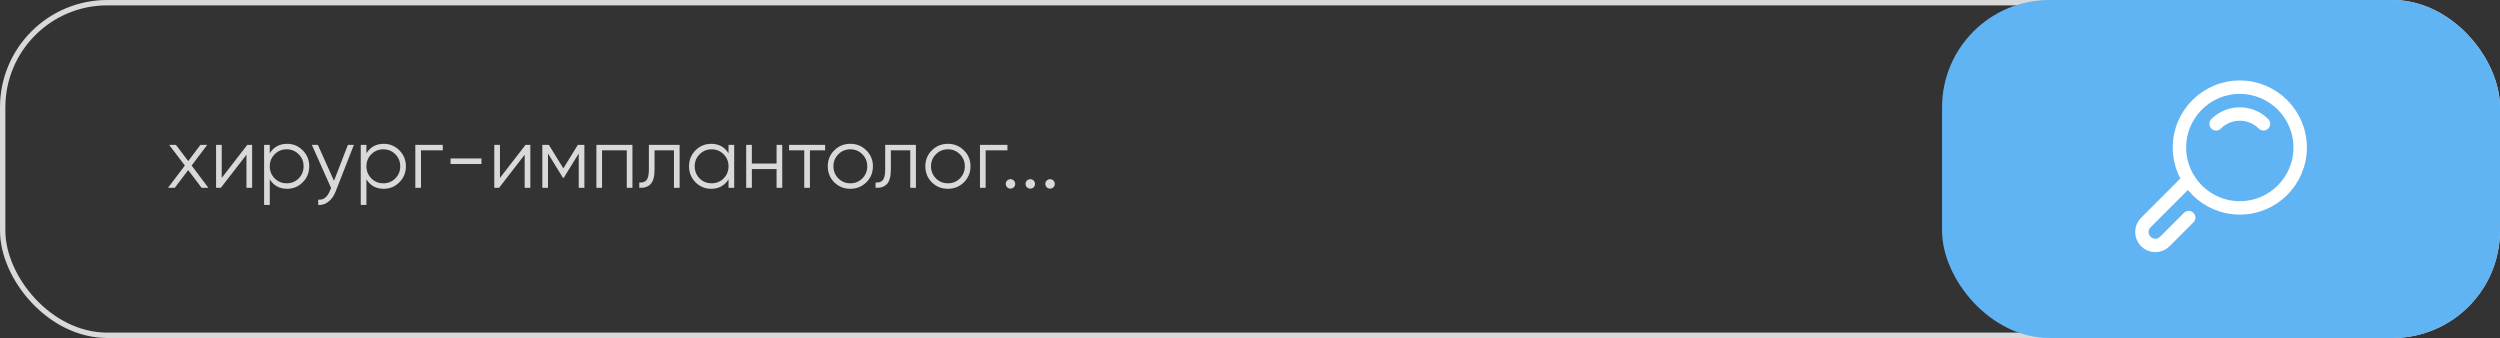 <svg width="466" height="63" viewBox="0 0 466 63" fill="none" xmlns="http://www.w3.org/2000/svg">
<rect x="0" y="0" width="466" height="63" fill="#333333" stroke="none"/>
<path d="M35.72 30.856L38.84 35H37.576L35.08 31.704L32.584 35H31.32L34.456 30.856L31.528 27H32.792L35.08 30.024L37.368 27H38.632L35.72 30.856ZM41.332 33.16L46.1 27H46.996V35H45.94V28.84L41.172 35H40.276V27H41.332V33.16ZM53.517 26.808C54.659 26.808 55.629 27.213 56.429 28.024C57.24 28.835 57.645 29.827 57.645 31C57.645 32.173 57.24 33.165 56.429 33.976C55.629 34.787 54.659 35.192 53.517 35.192C52.099 35.192 51.021 34.605 50.285 33.432V38.2H49.229V27H50.285V28.568C51.021 27.395 52.099 26.808 53.517 26.808ZM51.197 33.256C51.805 33.864 52.552 34.168 53.437 34.168C54.323 34.168 55.069 33.864 55.677 33.256C56.285 32.627 56.589 31.875 56.589 31C56.589 30.115 56.285 29.368 55.677 28.76C55.069 28.141 54.323 27.832 53.437 27.832C52.552 27.832 51.805 28.141 51.197 28.76C50.589 29.368 50.285 30.115 50.285 31C50.285 31.875 50.589 32.627 51.197 33.256ZM62.257 33.704L64.849 27H65.969L62.545 35.736C62.225 36.547 61.777 37.171 61.201 37.608C60.635 38.056 60.006 38.253 59.313 38.2V37.208C60.273 37.325 61.003 36.771 61.505 35.544L61.713 35.048L58.129 27H59.249L62.257 33.704ZM71.533 26.808C72.674 26.808 73.645 27.213 74.445 28.024C75.256 28.835 75.661 29.827 75.661 31C75.661 32.173 75.256 33.165 74.445 33.976C73.645 34.787 72.674 35.192 71.533 35.192C70.114 35.192 69.037 34.605 68.301 33.432V38.2H67.245V27H68.301V28.568C69.037 27.395 70.114 26.808 71.533 26.808ZM69.213 33.256C69.821 33.864 70.568 34.168 71.453 34.168C72.338 34.168 73.085 33.864 73.693 33.256C74.301 32.627 74.605 31.875 74.605 31C74.605 30.115 74.301 29.368 73.693 28.76C73.085 28.141 72.338 27.832 71.453 27.832C70.568 27.832 69.821 28.141 69.213 28.76C68.605 29.368 68.301 30.115 68.301 31C68.301 31.875 68.605 32.627 69.213 33.256ZM77.417 27H82.537V28.024H78.473V35H77.417V27ZM89.743 30.568H83.983V29.544H89.743V30.568ZM93.192 33.16L97.96 27H98.856V35H97.8V28.84L93.032 35H92.136V27H93.192V33.16ZM107.713 27H108.929V35H107.873V28.616L105.073 33.16H104.945L102.145 28.616V35H101.089V27H102.305L105.009 31.384L107.713 27ZM111.167 27H117.887V35H116.831V28.024H112.223V35H111.167V27ZM120.952 27H126.68V35H125.624V28.024H122.008V31.592C122.008 32.925 121.752 33.843 121.24 34.344C120.739 34.845 120.045 35.064 119.16 35V34.008C119.779 34.072 120.232 33.923 120.52 33.56C120.808 33.197 120.952 32.541 120.952 31.592V27ZM135.797 28.568V27H136.853V35H135.797V33.432C135.061 34.605 133.984 35.192 132.565 35.192C131.424 35.192 130.448 34.787 129.637 33.976C128.837 33.165 128.437 32.173 128.437 31C128.437 29.827 128.837 28.835 129.637 28.024C130.448 27.213 131.424 26.808 132.565 26.808C133.984 26.808 135.061 27.395 135.797 28.568ZM130.405 33.256C131.013 33.864 131.76 34.168 132.645 34.168C133.53 34.168 134.277 33.864 134.885 33.256C135.493 32.627 135.797 31.875 135.797 31C135.797 30.115 135.493 29.368 134.885 28.76C134.277 28.141 133.53 27.832 132.645 27.832C131.76 27.832 131.013 28.141 130.405 28.76C129.797 29.368 129.493 30.115 129.493 31C129.493 31.875 129.797 32.627 130.405 33.256ZM144.753 30.488V27H145.809V35H144.753V31.512H140.145V35H139.089V27H140.145V30.488H144.753ZM147.082 27H153.802V28.024H150.97V35H149.914V28.024H147.082V27ZM161.48 33.992C160.659 34.792 159.667 35.192 158.504 35.192C157.32 35.192 156.323 34.792 155.512 33.992C154.702 33.181 154.296 32.184 154.296 31C154.296 29.816 154.702 28.824 155.512 28.024C156.323 27.213 157.32 26.808 158.504 26.808C159.678 26.808 160.67 27.213 161.48 28.024C162.302 28.824 162.712 29.816 162.712 31C162.712 32.173 162.302 33.171 161.48 33.992ZM156.264 33.256C156.872 33.864 157.619 34.168 158.504 34.168C159.39 34.168 160.136 33.864 160.744 33.256C161.352 32.627 161.656 31.875 161.656 31C161.656 30.115 161.352 29.368 160.744 28.76C160.136 28.141 159.39 27.832 158.504 27.832C157.619 27.832 156.872 28.141 156.264 28.76C155.656 29.368 155.352 30.115 155.352 31C155.352 31.875 155.656 32.627 156.264 33.256ZM164.999 27H170.727V35H169.671V28.024H166.055V31.592C166.055 32.925 165.799 33.843 165.287 34.344C164.786 34.845 164.092 35.064 163.207 35V34.008C163.826 34.072 164.279 33.923 164.567 33.56C164.855 33.197 164.999 32.541 164.999 31.592V27ZM179.668 33.992C178.846 34.792 177.854 35.192 176.692 35.192C175.508 35.192 174.51 34.792 173.7 33.992C172.889 33.181 172.484 32.184 172.484 31C172.484 29.816 172.889 28.824 173.7 28.024C174.51 27.213 175.508 26.808 176.692 26.808C177.865 26.808 178.857 27.213 179.668 28.024C180.489 28.824 180.9 29.816 180.9 31C180.9 32.173 180.489 33.171 179.668 33.992ZM174.452 33.256C175.06 33.864 175.806 34.168 176.692 34.168C177.577 34.168 178.324 33.864 178.932 33.256C179.54 32.627 179.844 31.875 179.844 31C179.844 30.115 179.54 29.368 178.932 28.76C178.324 28.141 177.577 27.832 176.692 27.832C175.806 27.832 175.06 28.141 174.452 28.76C173.844 29.368 173.54 30.115 173.54 31C173.54 31.875 173.844 32.627 174.452 33.256ZM182.667 27H187.787V28.024H183.723V35H182.667V27ZM189.236 34.28C189.236 34.525 189.15 34.733 188.98 34.904C188.809 35.075 188.601 35.16 188.356 35.16C188.11 35.16 187.902 35.075 187.732 34.904C187.561 34.733 187.476 34.525 187.476 34.28C187.476 34.035 187.561 33.827 187.732 33.656C187.902 33.485 188.11 33.4 188.356 33.4C188.601 33.4 188.809 33.485 188.98 33.656C189.15 33.827 189.236 34.035 189.236 34.28ZM192.923 34.28C192.923 34.525 192.838 34.733 192.667 34.904C192.496 35.075 192.288 35.16 192.043 35.16C191.798 35.16 191.59 35.075 191.419 34.904C191.248 34.733 191.163 34.525 191.163 34.28C191.163 34.035 191.248 33.827 191.419 33.656C191.59 33.485 191.798 33.4 192.043 33.4C192.288 33.4 192.496 33.485 192.667 33.656C192.838 33.827 192.923 34.035 192.923 34.28ZM196.611 34.28C196.611 34.525 196.525 34.733 196.355 34.904C196.184 35.075 195.976 35.16 195.731 35.16C195.485 35.16 195.277 35.075 195.107 34.904C194.936 34.733 194.851 34.525 194.851 34.28C194.851 34.035 194.936 33.827 195.107 33.656C195.277 33.485 195.485 33.4 195.731 33.4C195.976 33.4 196.184 33.485 196.355 33.656C196.525 33.827 196.611 34.035 196.611 34.28Z" fill="#D9D9D9"/>
<rect x="0.5" y="0.5" width="465" height="62" rx="19.5" stroke="#D9D9D9"/>
<rect x="362" width="104" height="63" rx="20" fill="#61B4F4"/>
<path d="M417.5 38.75C423.713 38.75 428.75 33.713 428.75 27.5C428.75 21.287 423.713 16.25 417.5 16.25C411.287 16.25 406.25 21.287 406.25 27.5C406.25 33.713 411.287 38.75 417.5 38.75Z" stroke="white" stroke-width="2.5" stroke-miterlimit="10" stroke-linecap="round" stroke-linejoin="round"/>
<path d="M413.08 23.081C415.517 20.645 419.482 20.645 421.919 23.081" stroke="white" stroke-width="2.5" stroke-miterlimit="10" stroke-linecap="round" stroke-linejoin="round"/>
<path d="M407.974 40.559L403.518 45.016C402.541 45.992 400.958 45.992 399.982 45.016C399.006 44.04 399.006 42.457 399.982 41.48L407.974 33.488" stroke="white" stroke-width="2.5" stroke-miterlimit="10" stroke-linecap="round" stroke-linejoin="round"/>
</svg>
